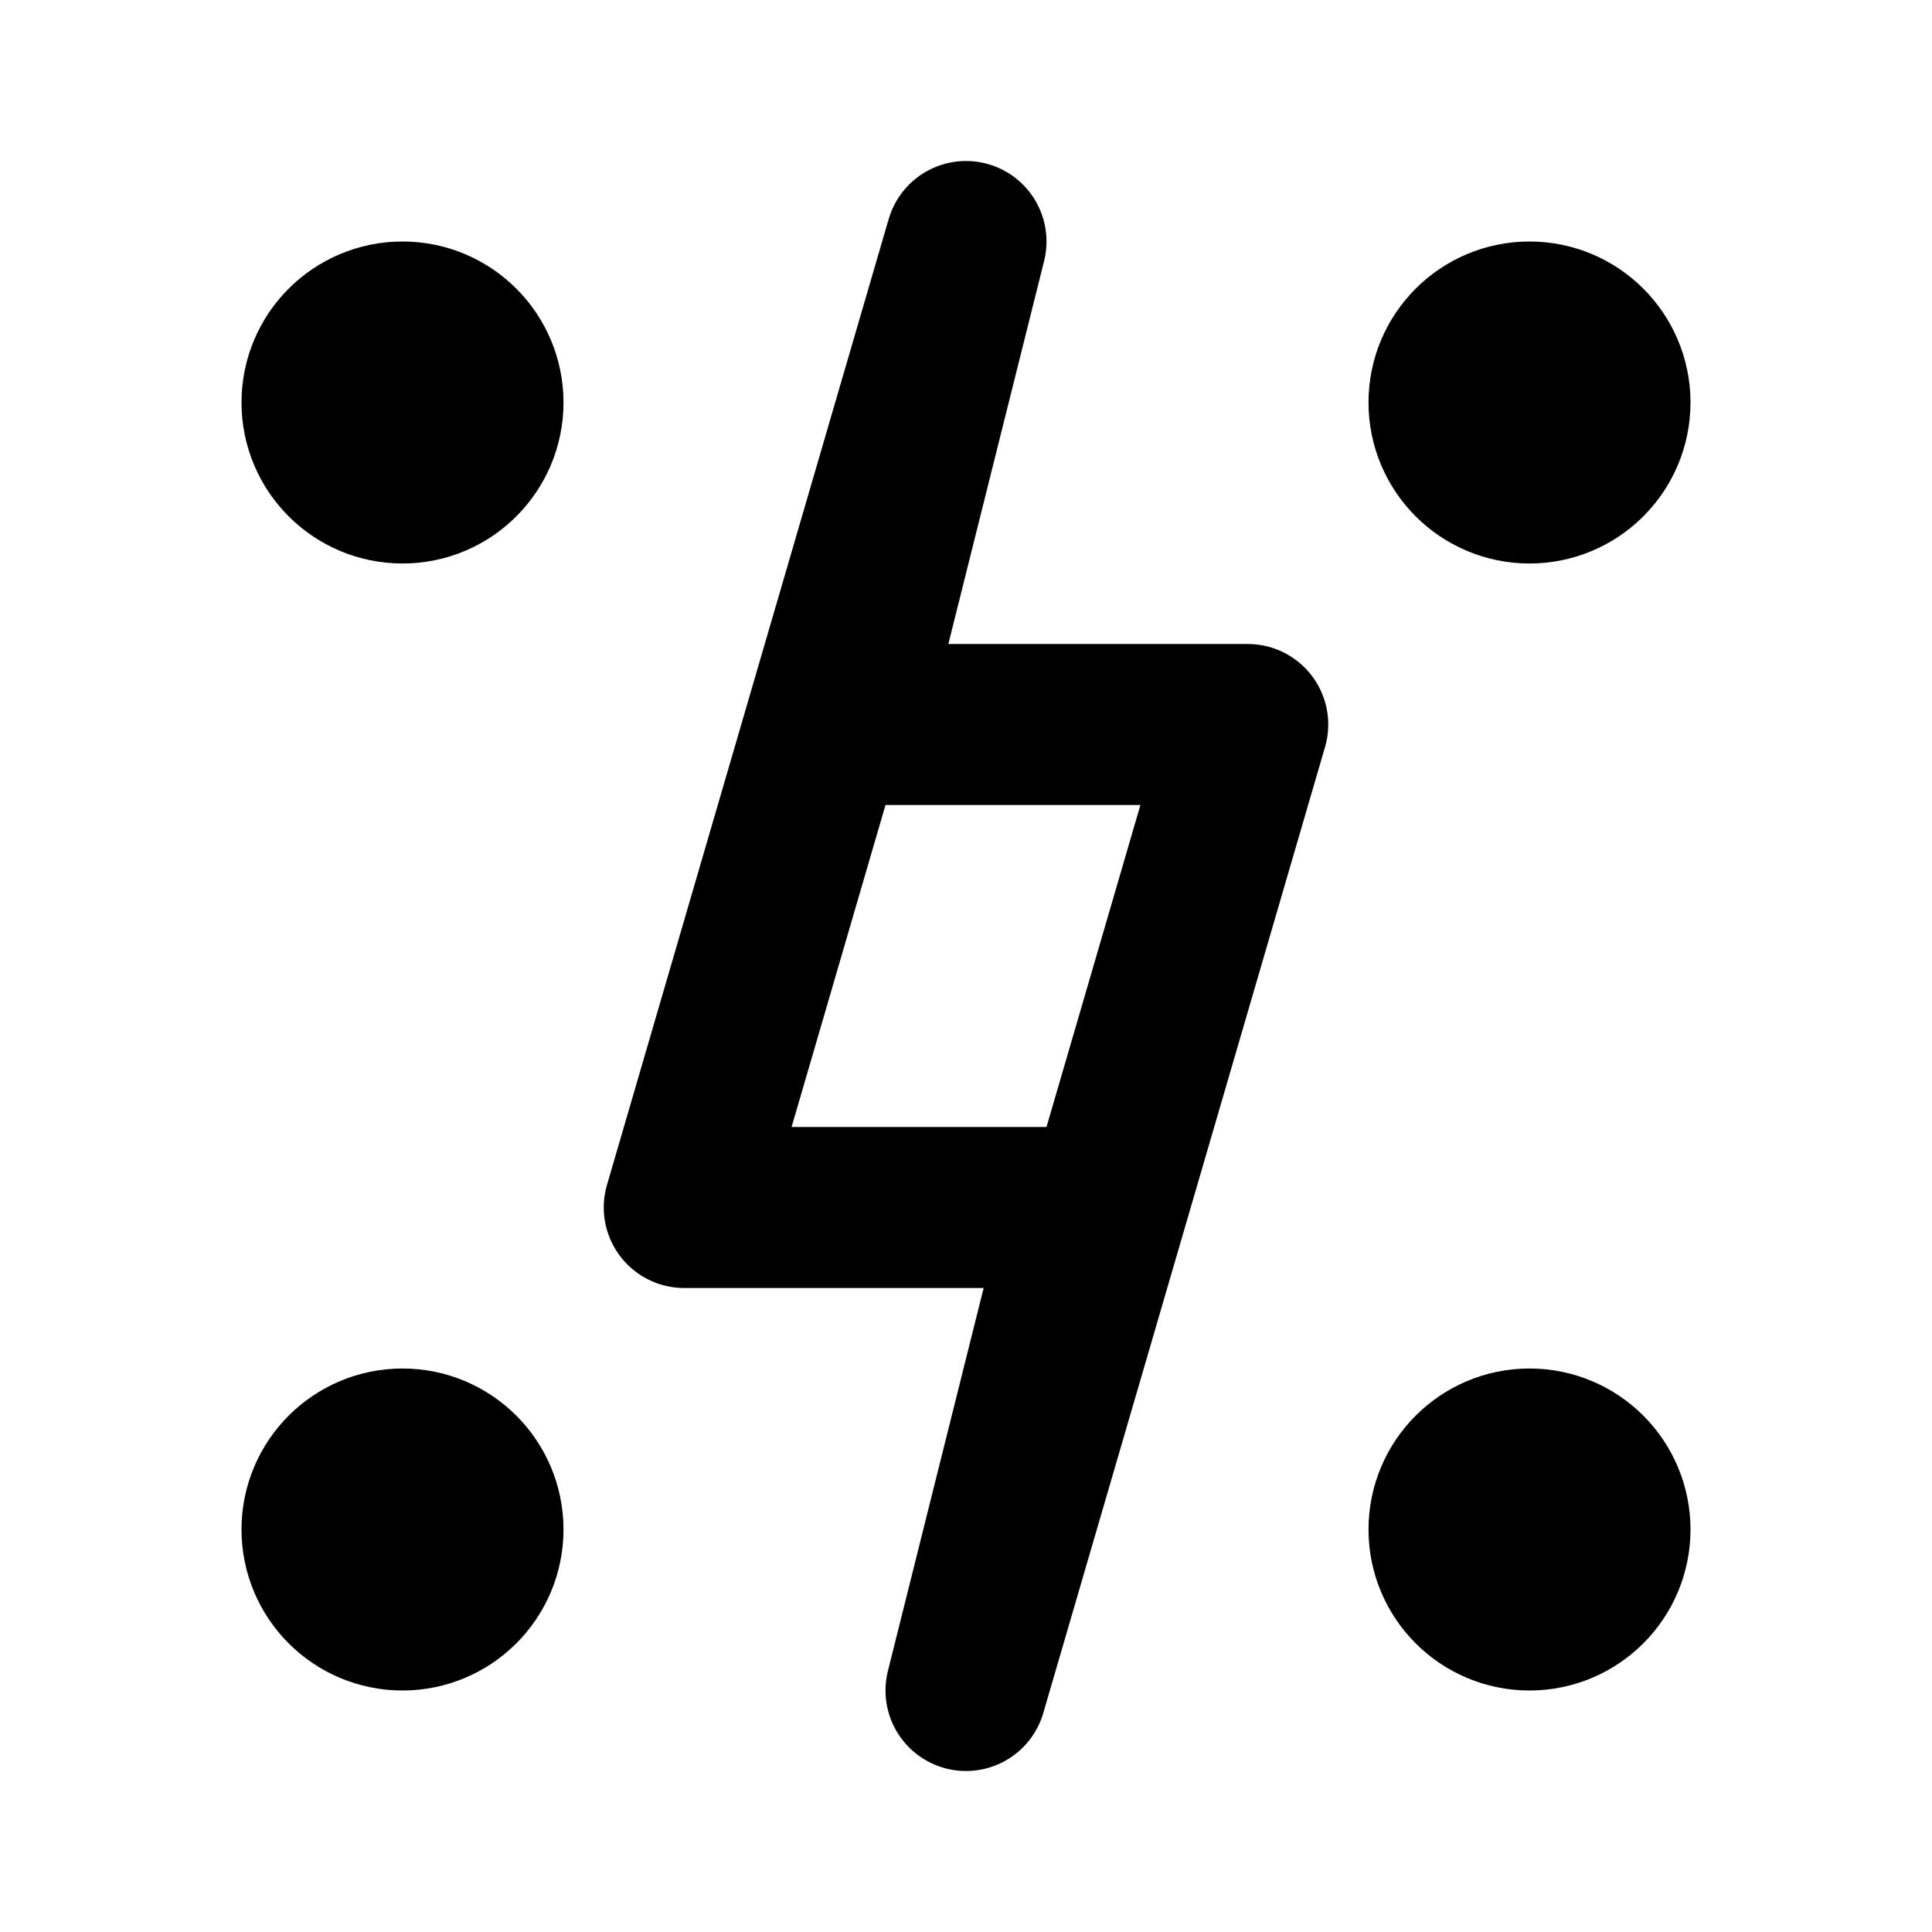<svg xmlns="http://www.w3.org/2000/svg" viewBox="0 0 24 24" fill="none" stroke="currentColor" stroke-width="2" stroke-linecap="round" stroke-linejoin="round"><path d="M12 3l-1.5 6h5L12 21l1.5-6h-5L12 3z"/><circle cx="5" cy="5" r="1"/><circle cx="19" cy="19" r="1"/><circle cx="19" cy="5" r="1"/><circle cx="5" cy="19" r="1"/></svg>